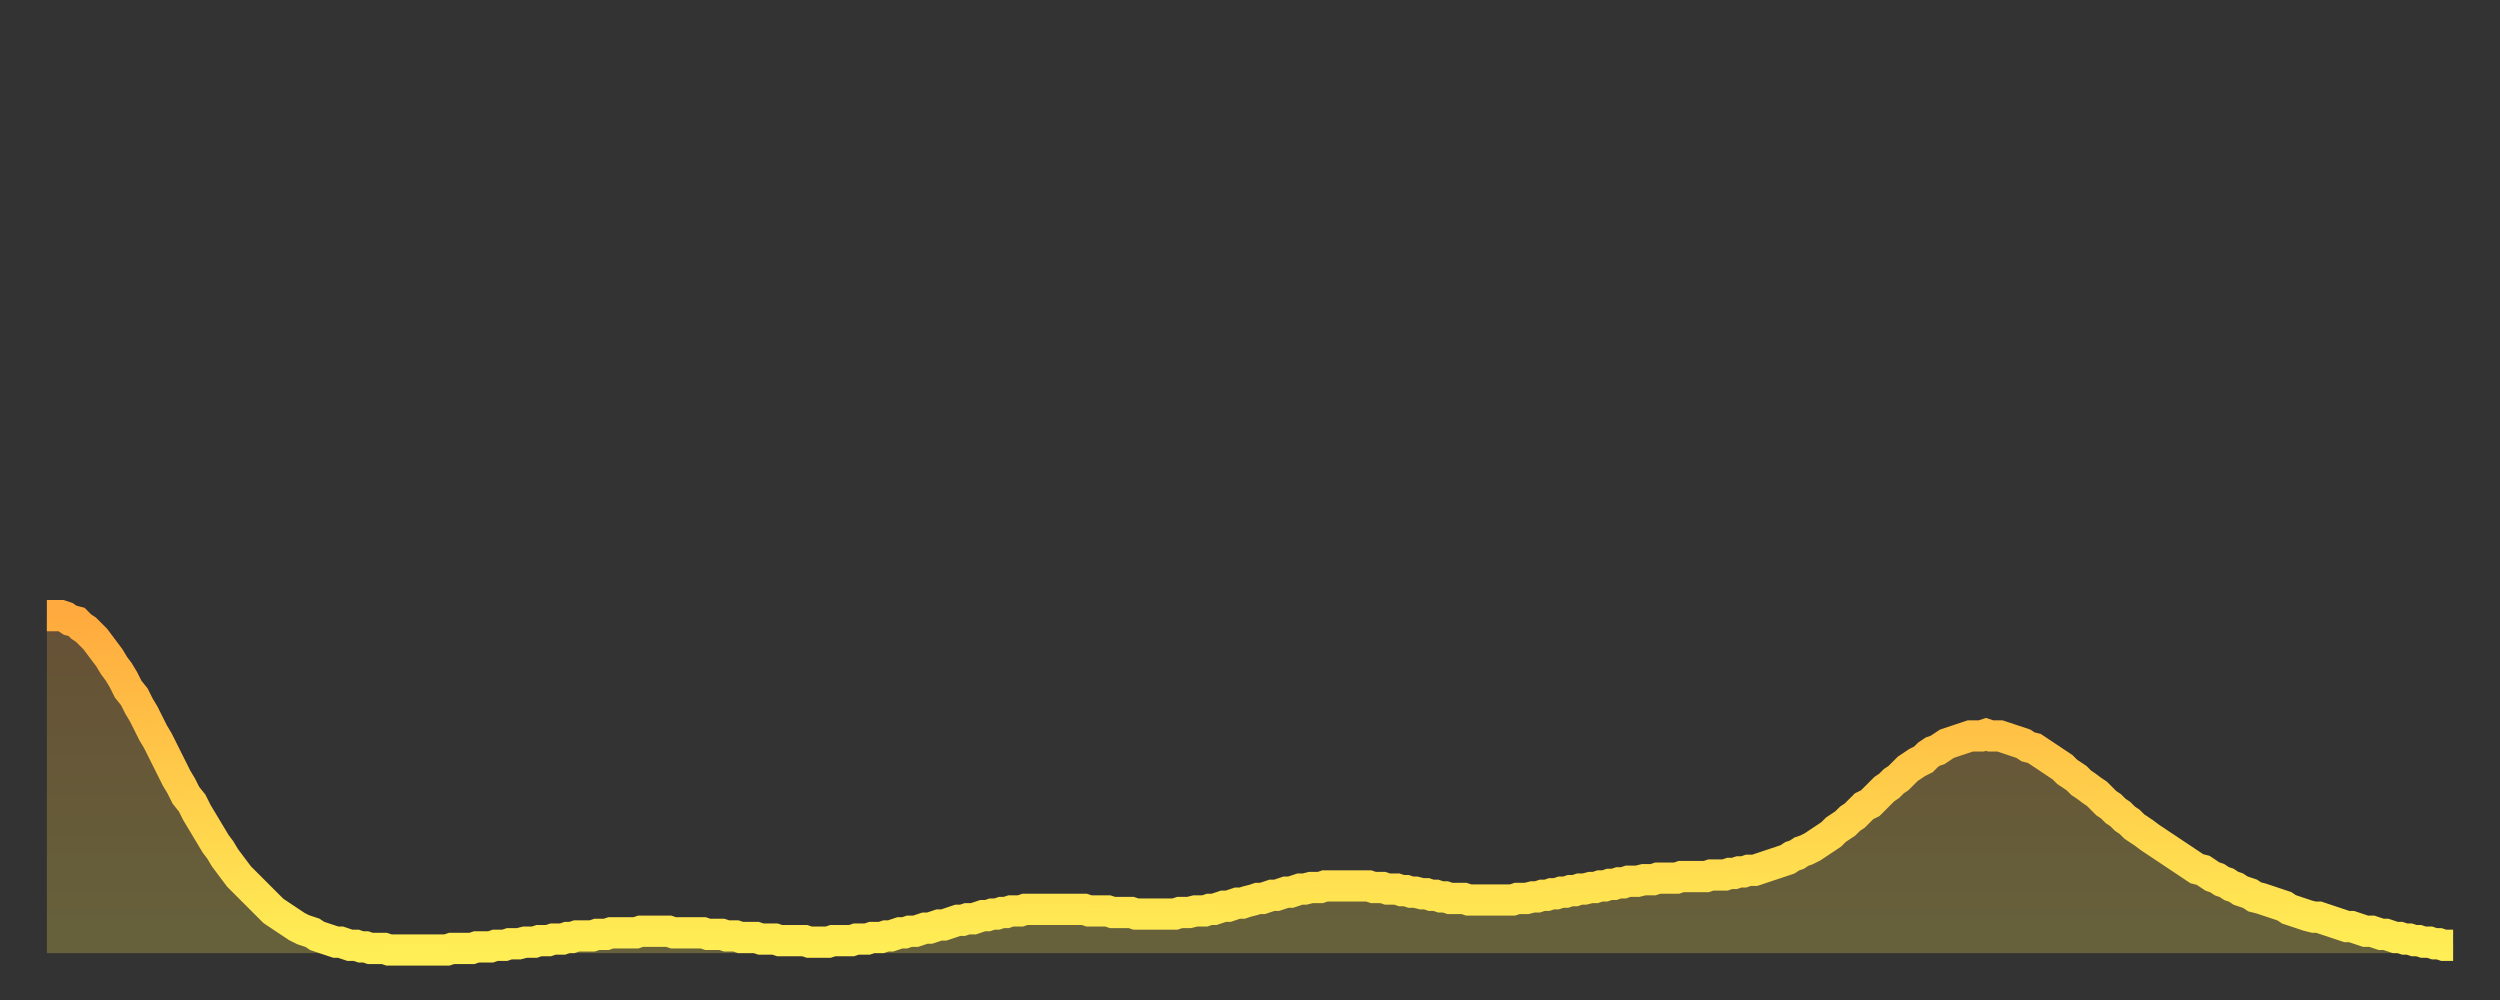 <?xml version="1.0" encoding="utf-8" ?>
<svg baseProfile="full" height="64" version="1.1" width="160" xmlns="http://www.w3.org/2000/svg" xmlns:ev="http://www.w3.org/2001/xml-events" xmlns:xlink="http://www.w3.org/1999/xlink"><rect width="100%" height="100%" fill="#333333" stroke="none"/><defs><linearGradient id="id162664" x1="0" x2="0" y1="0" y2="1"><stop offset="0%" stop-color="#ffaa3e" /><stop offset="50%" stop-color="#ffcc4a" /><stop offset="100%" stop-color="#ffee55" /></linearGradient></defs><g transform="translate(3,3)"><g><path d="M 0.0 36.4 0.3 36.4 0.6 36.4 0.9 36.4 1.2 36.5 1.5 36.7 1.9 36.8 2.2 37.1 2.5 37.3 2.8 37.6 3.1 37.9 3.4 38.3 3.7 38.7 4.0 39.1 4.3 39.6 4.6 40.0 4.9 40.5 5.2 41.1 5.6 41.6 5.9 42.2 6.2 42.7 6.5 43.3 6.8 43.9 7.1 44.4 7.4 45.0 7.7 45.6 8.0 46.2 8.3 46.8 8.6 47.3 8.9 47.9 9.3 48.4 9.6 49.0 9.9 49.5 10.2 50.0 10.5 50.5 10.8 51.0 11.1 51.4 11.4 51.9 11.7 52.3 12.0 52.7 12.3 53.1 12.7 53.5 13.0 53.8 13.3 54.1 13.6 54.4 13.9 54.7 14.2 55.0 14.5 55.3 14.8 55.5 15.1 55.7 15.4 55.9 15.7 56.1 16.0 56.3 16.4 56.5 16.7 56.6 17.0 56.7 17.3 56.9 17.6 57.0 17.9 57.1 18.2 57.2 18.5 57.3 18.8 57.3 19.1 57.4 19.4 57.5 19.8 57.5 20.1 57.6 20.4 57.6 20.7 57.7 21.0 57.7 21.3 57.7 21.6 57.7 21.9 57.8 22.2 57.8 22.5 57.8 22.8 57.8 23.1 57.8 23.5 57.8 23.8 57.8 24.1 57.8 24.4 57.8 24.7 57.8 25.0 57.8 25.3 57.8 25.6 57.8 25.9 57.7 26.2 57.7 26.5 57.7 26.8 57.7 27.2 57.7 27.5 57.6 27.8 57.6 28.1 57.6 28.4 57.6 28.7 57.5 29.0 57.5 29.3 57.5 29.6 57.4 29.9 57.4 30.2 57.4 30.6 57.3 30.9 57.3 31.2 57.3 31.5 57.2 31.8 57.2 32.1 57.2 32.4 57.1 32.7 57.1 33.0 57.1 33.3 57.0 33.6 57.0 33.9 56.9 34.3 56.9 34.6 56.9 34.9 56.9 35.2 56.8 35.5 56.8 35.8 56.8 36.1 56.7 36.4 56.7 36.7 56.7 37.0 56.7 37.3 56.7 37.7 56.7 38.0 56.6 38.3 56.6 38.6 56.6 38.9 56.6 39.2 56.6 39.5 56.6 39.8 56.6 40.1 56.7 40.4 56.7 40.7 56.7 41.0 56.7 41.4 56.7 41.7 56.7 42.0 56.7 42.3 56.8 42.6 56.8 42.9 56.8 43.2 56.8 43.5 56.9 43.8 56.9 44.1 56.9 44.4 57.0 44.7 57.0 45.1 57.0 45.4 57.0 45.7 57.1 46.0 57.1 46.3 57.1 46.6 57.1 46.9 57.2 47.2 57.2 47.5 57.2 47.8 57.2 48.1 57.2 48.5 57.2 48.8 57.3 49.1 57.3 49.4 57.3 49.7 57.3 50.0 57.3 50.3 57.2 50.6 57.2 50.9 57.2 51.2 57.2 51.5 57.2 51.8 57.1 52.2 57.1 52.5 57.1 52.8 57.0 53.1 57.0 53.4 57.0 53.7 56.9 54.0 56.9 54.3 56.8 54.6 56.7 54.9 56.7 55.2 56.6 55.6 56.6 55.9 56.5 56.2 56.4 56.5 56.4 56.8 56.3 57.1 56.2 57.4 56.2 57.7 56.1 58.0 56.0 58.3 55.9 58.6 55.9 58.9 55.8 59.3 55.8 59.6 55.7 59.9 55.6 60.2 55.6 60.5 55.5 60.8 55.5 61.1 55.4 61.4 55.4 61.7 55.3 62.0 55.3 62.3 55.3 62.6 55.2 63.0 55.2 63.3 55.2 63.6 55.2 63.9 55.2 64.2 55.2 64.5 55.2 64.8 55.2 65.1 55.2 65.4 55.2 65.7 55.2 66.0 55.2 66.4 55.2 66.7 55.3 67.0 55.3 67.3 55.3 67.6 55.3 67.9 55.3 68.2 55.4 68.5 55.4 68.8 55.4 69.1 55.4 69.4 55.4 69.7 55.5 70.1 55.5 70.4 55.5 70.7 55.5 71.0 55.5 71.3 55.5 71.6 55.5 71.9 55.5 72.2 55.5 72.5 55.4 72.8 55.4 73.1 55.4 73.5 55.3 73.8 55.3 74.1 55.3 74.4 55.2 74.7 55.2 75.0 55.1 75.3 55.0 75.6 55.0 75.9 54.9 76.2 54.8 76.5 54.8 76.8 54.7 77.2 54.6 77.5 54.5 77.8 54.5 78.1 54.4 78.4 54.3 78.7 54.3 79.0 54.2 79.3 54.1 79.6 54.1 79.9 54.0 80.2 53.9 80.5 53.9 80.9 53.8 81.2 53.8 81.5 53.8 81.8 53.7 82.1 53.7 82.4 53.7 82.7 53.7 83.0 53.7 83.3 53.7 83.6 53.7 83.9 53.7 84.3 53.7 84.6 53.7 84.9 53.8 85.2 53.8 85.5 53.8 85.8 53.9 86.1 53.9 86.4 53.9 86.7 54.0 87.0 54.0 87.3 54.1 87.6 54.1 88.0 54.2 88.3 54.2 88.6 54.3 88.9 54.3 89.2 54.4 89.5 54.4 89.8 54.5 90.1 54.5 90.4 54.5 90.7 54.5 91.0 54.6 91.4 54.6 91.7 54.6 92.0 54.6 92.3 54.6 92.6 54.6 92.9 54.6 93.2 54.6 93.5 54.6 93.8 54.6 94.1 54.5 94.4 54.5 94.7 54.5 95.1 54.4 95.4 54.4 95.7 54.3 96.0 54.3 96.3 54.2 96.6 54.2 96.9 54.1 97.2 54.1 97.5 54.0 97.8 54.0 98.1 53.9 98.4 53.9 98.8 53.8 99.1 53.8 99.4 53.7 99.7 53.7 100.0 53.6 100.3 53.6 100.6 53.5 100.9 53.5 101.2 53.4 101.5 53.4 101.8 53.4 102.2 53.3 102.5 53.3 102.8 53.3 103.1 53.2 103.4 53.2 103.7 53.2 104.0 53.2 104.3 53.2 104.6 53.1 104.9 53.1 105.2 53.1 105.5 53.1 105.9 53.1 106.2 53.1 106.5 53.0 106.8 53.0 107.1 53.0 107.4 53.0 107.7 52.9 108.0 52.9 108.3 52.8 108.6 52.8 108.9 52.7 109.3 52.7 109.6 52.6 109.9 52.5 110.2 52.4 110.5 52.3 110.8 52.2 111.1 52.1 111.4 52.0 111.7 51.8 112.0 51.7 112.3 51.5 112.6 51.4 113.0 51.2 113.3 51.0 113.6 50.8 113.9 50.6 114.2 50.4 114.5 50.1 114.8 49.9 115.1 49.7 115.4 49.4 115.7 49.2 116.0 48.9 116.3 48.6 116.7 48.4 117.0 48.1 117.3 47.8 117.6 47.5 117.9 47.3 118.2 47.0 118.5 46.8 118.8 46.5 119.1 46.2 119.4 46.0 119.7 45.8 120.1 45.6 120.4 45.3 120.7 45.1 121.0 45.0 121.3 44.8 121.6 44.6 121.9 44.5 122.2 44.4 122.5 44.3 122.8 44.2 123.1 44.1 123.4 44.1 123.8 44.1 124.1 44.0 124.4 44.1 124.7 44.1 125.0 44.1 125.3 44.2 125.6 44.3 125.9 44.4 126.2 44.5 126.5 44.6 126.8 44.8 127.2 44.9 127.5 45.1 127.8 45.3 128.1 45.5 128.4 45.7 128.7 45.9 129.0 46.1 129.3 46.4 129.6 46.6 129.9 46.8 130.2 47.1 130.5 47.3 130.9 47.6 131.2 47.8 131.5 48.1 131.8 48.4 132.1 48.6 132.4 48.9 132.7 49.1 133.0 49.4 133.3 49.6 133.6 49.9 133.9 50.1 134.2 50.3 134.6 50.6 134.9 50.8 135.2 51.0 135.5 51.2 135.8 51.4 136.1 51.6 136.4 51.8 136.7 52.0 137.0 52.2 137.3 52.4 137.6 52.6 138.0 52.7 138.3 52.9 138.6 53.1 138.9 53.2 139.2 53.4 139.5 53.5 139.8 53.7 140.1 53.8 140.4 54.0 140.7 54.1 141.0 54.2 141.3 54.4 141.7 54.5 142.0 54.6 142.3 54.7 142.6 54.8 142.9 54.9 143.2 55.0 143.5 55.2 143.8 55.3 144.1 55.4 144.4 55.5 144.7 55.6 145.1 55.7 145.4 55.7 145.7 55.8 146.0 55.9 146.3 56.0 146.6 56.1 146.9 56.2 147.2 56.3 147.5 56.3 147.8 56.4 148.1 56.5 148.4 56.6 148.8 56.6 149.1 56.7 149.4 56.8 149.7 56.8 150.0 56.9 150.3 57.0 150.6 57.0 150.9 57.1 151.2 57.1 151.5 57.2 151.8 57.2 152.1 57.3 152.5 57.3 152.8 57.4 153.1 57.4 153.4 57.5 153.7 57.5 154.0 57.5" fill="none" id="graph-curve" opacity="1" stroke="url(#id162664)" stroke-width="2" /><path d="M 0 58 L 0.0 36.4 0.3 36.4 0.6 36.4 0.9 36.4 1.2 36.5 1.5 36.7 1.9 36.8 2.2 37.1 2.5 37.3 2.8 37.6 3.1 37.9 3.4 38.3 3.7 38.7 4.0 39.1 4.3 39.6 4.6 40.0 4.9 40.5 5.2 41.1 5.6 41.6 5.9 42.2 6.2 42.7 6.5 43.3 6.8 43.9 7.1 44.4 7.4 45.0 7.7 45.6 8.0 46.2 8.3 46.8 8.6 47.3 8.9 47.9 9.3 48.4 9.6 49.0 9.9 49.5 10.2 50.0 10.5 50.5 10.8 51.0 11.1 51.4 11.4 51.9 11.7 52.3 12.0 52.7 12.3 53.1 12.7 53.5 13.0 53.8 13.3 54.1 13.6 54.4 13.9 54.7 14.2 55.0 14.5 55.3 14.8 55.5 15.1 55.7 15.4 55.9 15.7 56.1 16.0 56.3 16.4 56.5 16.7 56.6 17.0 56.7 17.3 56.9 17.6 57.0 17.9 57.1 18.2 57.2 18.5 57.3 18.8 57.3 19.1 57.4 19.4 57.5 19.8 57.5 20.1 57.6 20.4 57.6 20.7 57.7 21.0 57.7 21.3 57.7 21.6 57.7 21.9 57.8 22.2 57.8 22.5 57.8 22.8 57.8 23.1 57.8 23.5 57.8 23.8 57.8 24.1 57.8 24.4 57.8 24.7 57.8 25.0 57.8 25.3 57.8 25.6 57.8 25.9 57.7 26.2 57.7 26.5 57.7 26.8 57.7 27.2 57.7 27.5 57.6 27.8 57.6 28.1 57.6 28.4 57.6 28.7 57.5 29.0 57.5 29.3 57.5 29.6 57.4 29.9 57.4 30.2 57.4 30.6 57.3 30.9 57.3 31.2 57.3 31.5 57.2 31.8 57.2 32.1 57.2 32.4 57.1 32.7 57.1 33.0 57.1 33.3 57.0 33.6 57.0 33.9 56.9 34.3 56.9 34.6 56.9 34.9 56.9 35.2 56.8 35.5 56.8 35.8 56.8 36.1 56.7 36.4 56.7 36.7 56.7 37.0 56.7 37.3 56.7 37.7 56.7 38.0 56.6 38.3 56.6 38.6 56.6 38.9 56.6 39.2 56.6 39.5 56.6 39.8 56.6 40.1 56.7 40.4 56.7 40.7 56.7 41.0 56.7 41.4 56.7 41.7 56.7 42.0 56.7 42.3 56.8 42.6 56.8 42.9 56.8 43.2 56.8 43.5 56.9 43.8 56.9 44.1 56.9 44.4 57.0 44.7 57.0 45.1 57.0 45.4 57.0 45.7 57.1 46.0 57.1 46.3 57.1 46.6 57.1 46.9 57.2 47.2 57.2 47.5 57.2 47.8 57.2 48.1 57.2 48.5 57.2 48.8 57.3 49.1 57.3 49.4 57.3 49.7 57.3 50.0 57.3 50.3 57.2 50.6 57.2 50.9 57.2 51.2 57.2 51.5 57.2 51.8 57.1 52.2 57.1 52.5 57.1 52.8 57.0 53.1 57.0 53.4 57.0 53.7 56.9 54.0 56.9 54.3 56.8 54.6 56.7 54.9 56.7 55.2 56.6 55.6 56.6 55.9 56.5 56.2 56.4 56.5 56.4 56.8 56.3 57.1 56.2 57.4 56.2 57.7 56.1 58.0 56.0 58.3 55.9 58.6 55.9 58.9 55.8 59.3 55.8 59.6 55.7 59.9 55.6 60.2 55.6 60.5 55.5 60.8 55.5 61.1 55.4 61.4 55.4 61.7 55.3 62.0 55.3 62.3 55.3 62.6 55.2 63.0 55.2 63.3 55.2 63.6 55.2 63.9 55.2 64.2 55.2 64.5 55.2 64.8 55.2 65.1 55.2 65.4 55.2 65.7 55.2 66.0 55.2 66.4 55.2 66.7 55.3 67.0 55.3 67.3 55.3 67.6 55.3 67.9 55.3 68.2 55.4 68.5 55.4 68.8 55.4 69.1 55.4 69.4 55.4 69.7 55.5 70.1 55.5 70.4 55.5 70.7 55.5 71.0 55.5 71.3 55.5 71.6 55.5 71.9 55.5 72.2 55.5 72.5 55.4 72.8 55.4 73.1 55.4 73.5 55.3 73.8 55.3 74.1 55.3 74.4 55.2 74.7 55.2 75.0 55.1 75.3 55.0 75.6 55.0 75.9 54.9 76.2 54.8 76.5 54.8 76.8 54.7 77.2 54.6 77.5 54.5 77.8 54.5 78.1 54.4 78.4 54.3 78.7 54.3 79.0 54.2 79.3 54.1 79.6 54.1 79.9 54.0 80.2 53.9 80.5 53.9 80.9 53.8 81.2 53.8 81.5 53.8 81.8 53.7 82.1 53.7 82.4 53.7 82.7 53.7 83.0 53.7 83.3 53.7 83.6 53.7 83.9 53.7 84.3 53.7 84.6 53.7 84.9 53.8 85.2 53.8 85.5 53.8 85.8 53.9 86.1 53.9 86.4 53.9 86.7 54.0 87.0 54.0 87.3 54.1 87.6 54.1 88.0 54.2 88.3 54.2 88.6 54.3 88.9 54.3 89.2 54.4 89.5 54.4 89.8 54.5 90.1 54.5 90.4 54.5 90.7 54.5 91.0 54.6 91.4 54.6 91.7 54.6 92.0 54.6 92.3 54.6 92.6 54.6 92.9 54.6 93.2 54.6 93.5 54.6 93.8 54.6 94.1 54.5 94.4 54.5 94.7 54.5 95.1 54.4 95.4 54.4 95.7 54.3 96.0 54.3 96.3 54.2 96.6 54.2 96.9 54.1 97.2 54.1 97.5 54.0 97.8 54.0 98.1 53.9 98.4 53.9 98.8 53.8 99.1 53.8 99.4 53.7 99.7 53.7 100.0 53.6 100.3 53.6 100.6 53.5 100.9 53.5 101.2 53.4 101.5 53.4 101.8 53.4 102.2 53.3 102.5 53.3 102.8 53.3 103.1 53.2 103.4 53.2 103.7 53.2 104.0 53.2 104.3 53.2 104.6 53.1 104.9 53.1 105.2 53.1 105.5 53.1 105.9 53.1 106.2 53.1 106.5 53.0 106.8 53.0 107.1 53.0 107.4 53.0 107.7 52.9 108.0 52.9 108.3 52.8 108.6 52.8 108.9 52.7 109.3 52.7 109.6 52.6 109.9 52.5 110.2 52.4 110.5 52.3 110.8 52.2 111.1 52.1 111.4 52.0 111.7 51.8 112.0 51.7 112.3 51.5 112.6 51.4 113.0 51.2 113.3 51.0 113.6 50.8 113.9 50.6 114.2 50.4 114.5 50.1 114.8 49.9 115.1 49.7 115.4 49.4 115.7 49.2 116.0 48.9 116.3 48.6 116.7 48.4 117.0 48.1 117.3 47.8 117.6 47.5 117.9 47.3 118.2 47.0 118.5 46.8 118.8 46.5 119.1 46.2 119.4 46.0 119.7 45.8 120.1 45.6 120.4 45.3 120.7 45.1 121.0 45.0 121.3 44.8 121.6 44.6 121.9 44.5 122.2 44.4 122.5 44.3 122.8 44.2 123.1 44.1 123.4 44.1 123.8 44.1 124.1 44.0 124.4 44.1 124.7 44.1 125.0 44.1 125.3 44.2 125.6 44.3 125.9 44.4 126.2 44.5 126.5 44.6 126.8 44.8 127.2 44.9 127.5 45.1 127.8 45.3 128.1 45.5 128.4 45.7 128.7 45.9 129.0 46.1 129.3 46.4 129.6 46.6 129.9 46.8 130.2 47.1 130.5 47.3 130.9 47.6 131.2 47.8 131.5 48.1 131.8 48.4 132.1 48.6 132.4 48.9 132.7 49.1 133.0 49.4 133.3 49.6 133.6 49.9 133.9 50.1 134.2 50.3 134.6 50.6 134.9 50.8 135.2 51.0 135.5 51.2 135.8 51.4 136.1 51.6 136.4 51.8 136.7 52.0 137.0 52.2 137.3 52.4 137.6 52.6 138.0 52.7 138.3 52.9 138.6 53.1 138.9 53.2 139.2 53.4 139.5 53.5 139.8 53.7 140.1 53.8 140.4 54.0 140.7 54.1 141.0 54.2 141.3 54.4 141.7 54.5 142.0 54.6 142.3 54.7 142.6 54.8 142.9 54.9 143.2 55.0 143.5 55.2 143.8 55.3 144.1 55.4 144.4 55.5 144.7 55.6 145.1 55.7 145.4 55.7 145.7 55.8 146.0 55.9 146.3 56.0 146.6 56.1 146.9 56.2 147.2 56.3 147.5 56.3 147.8 56.4 148.1 56.5 148.4 56.6 148.8 56.6 149.1 56.7 149.4 56.8 149.7 56.8 150.0 56.9 150.3 57.0 150.6 57.0 150.9 57.1 151.2 57.1 151.5 57.2 151.8 57.2 152.1 57.3 152.5 57.3 152.8 57.4 153.1 57.4 153.4 57.5 153.7 57.5 154.0 57.5 154 58" fill="url(#id162664)" fill-opacity=".25" id="graph-shadow" /></g></g></svg>